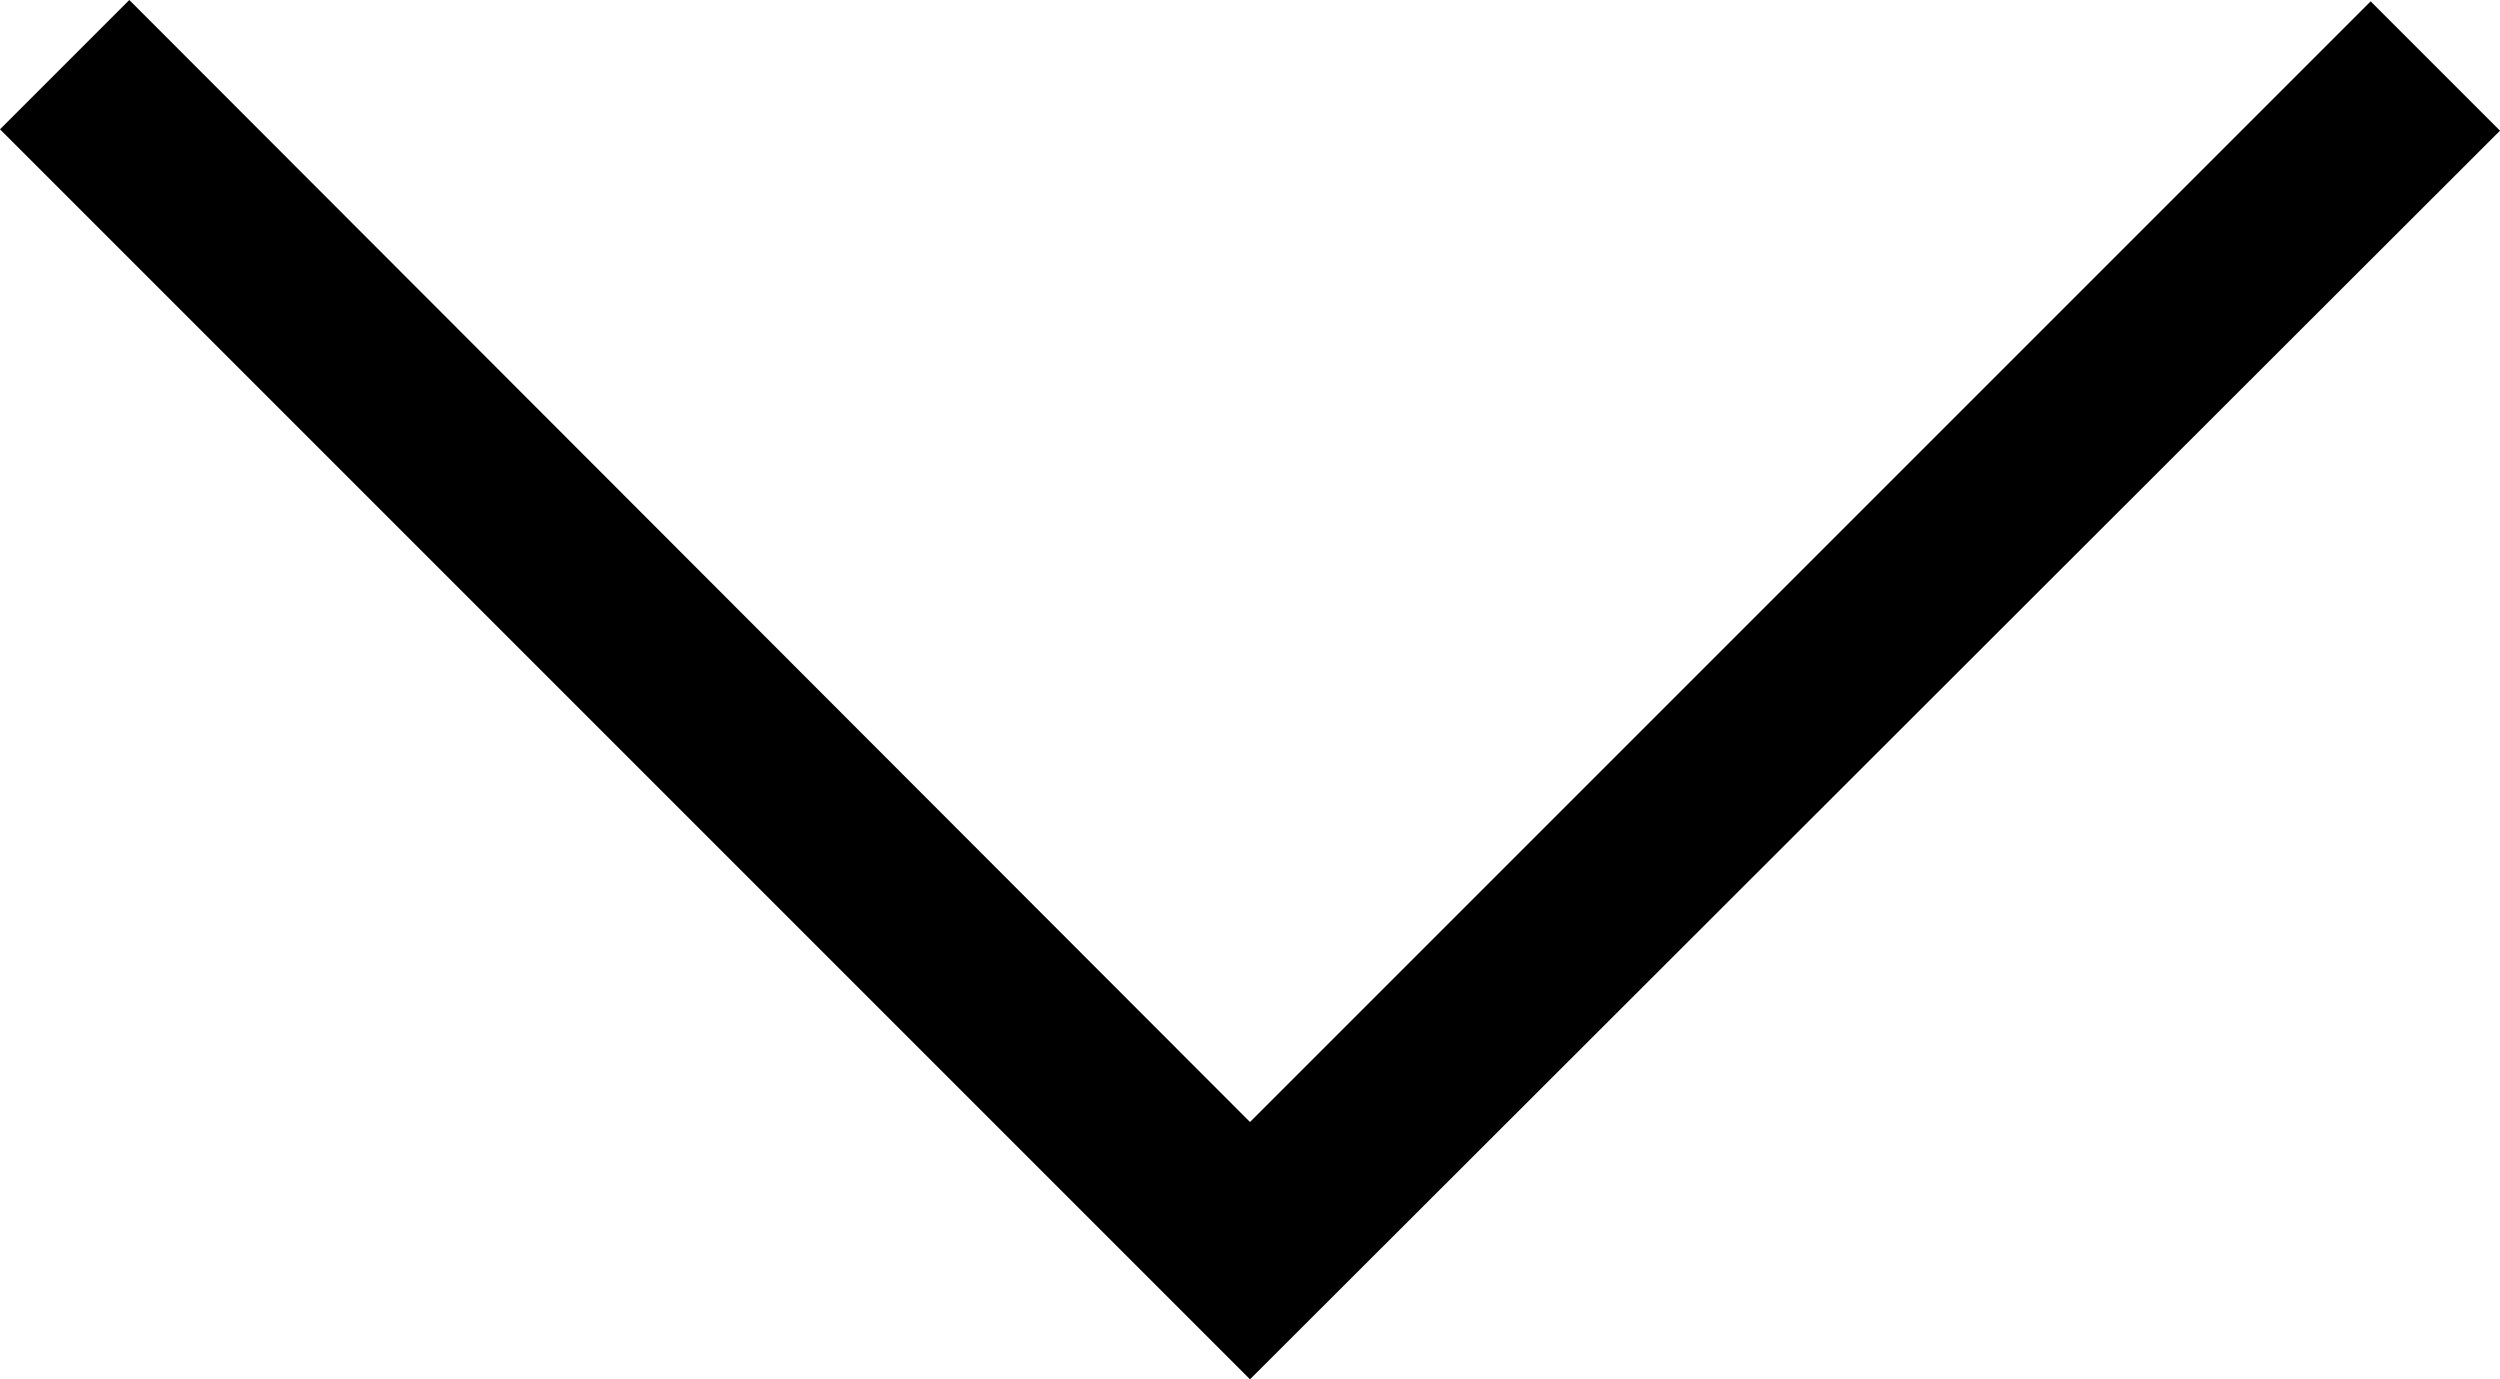 <svg xmlns="http://www.w3.org/2000/svg" id="svg-gst-down-root" viewBox="0 0 18.558 10.239">
  <path d="M277.663-595.646l-9.279-9.279.96-.96,8.319,8.329,8.319-8.319.96.96Z" transform="translate(-268.384 605.885)"/>
</svg>
